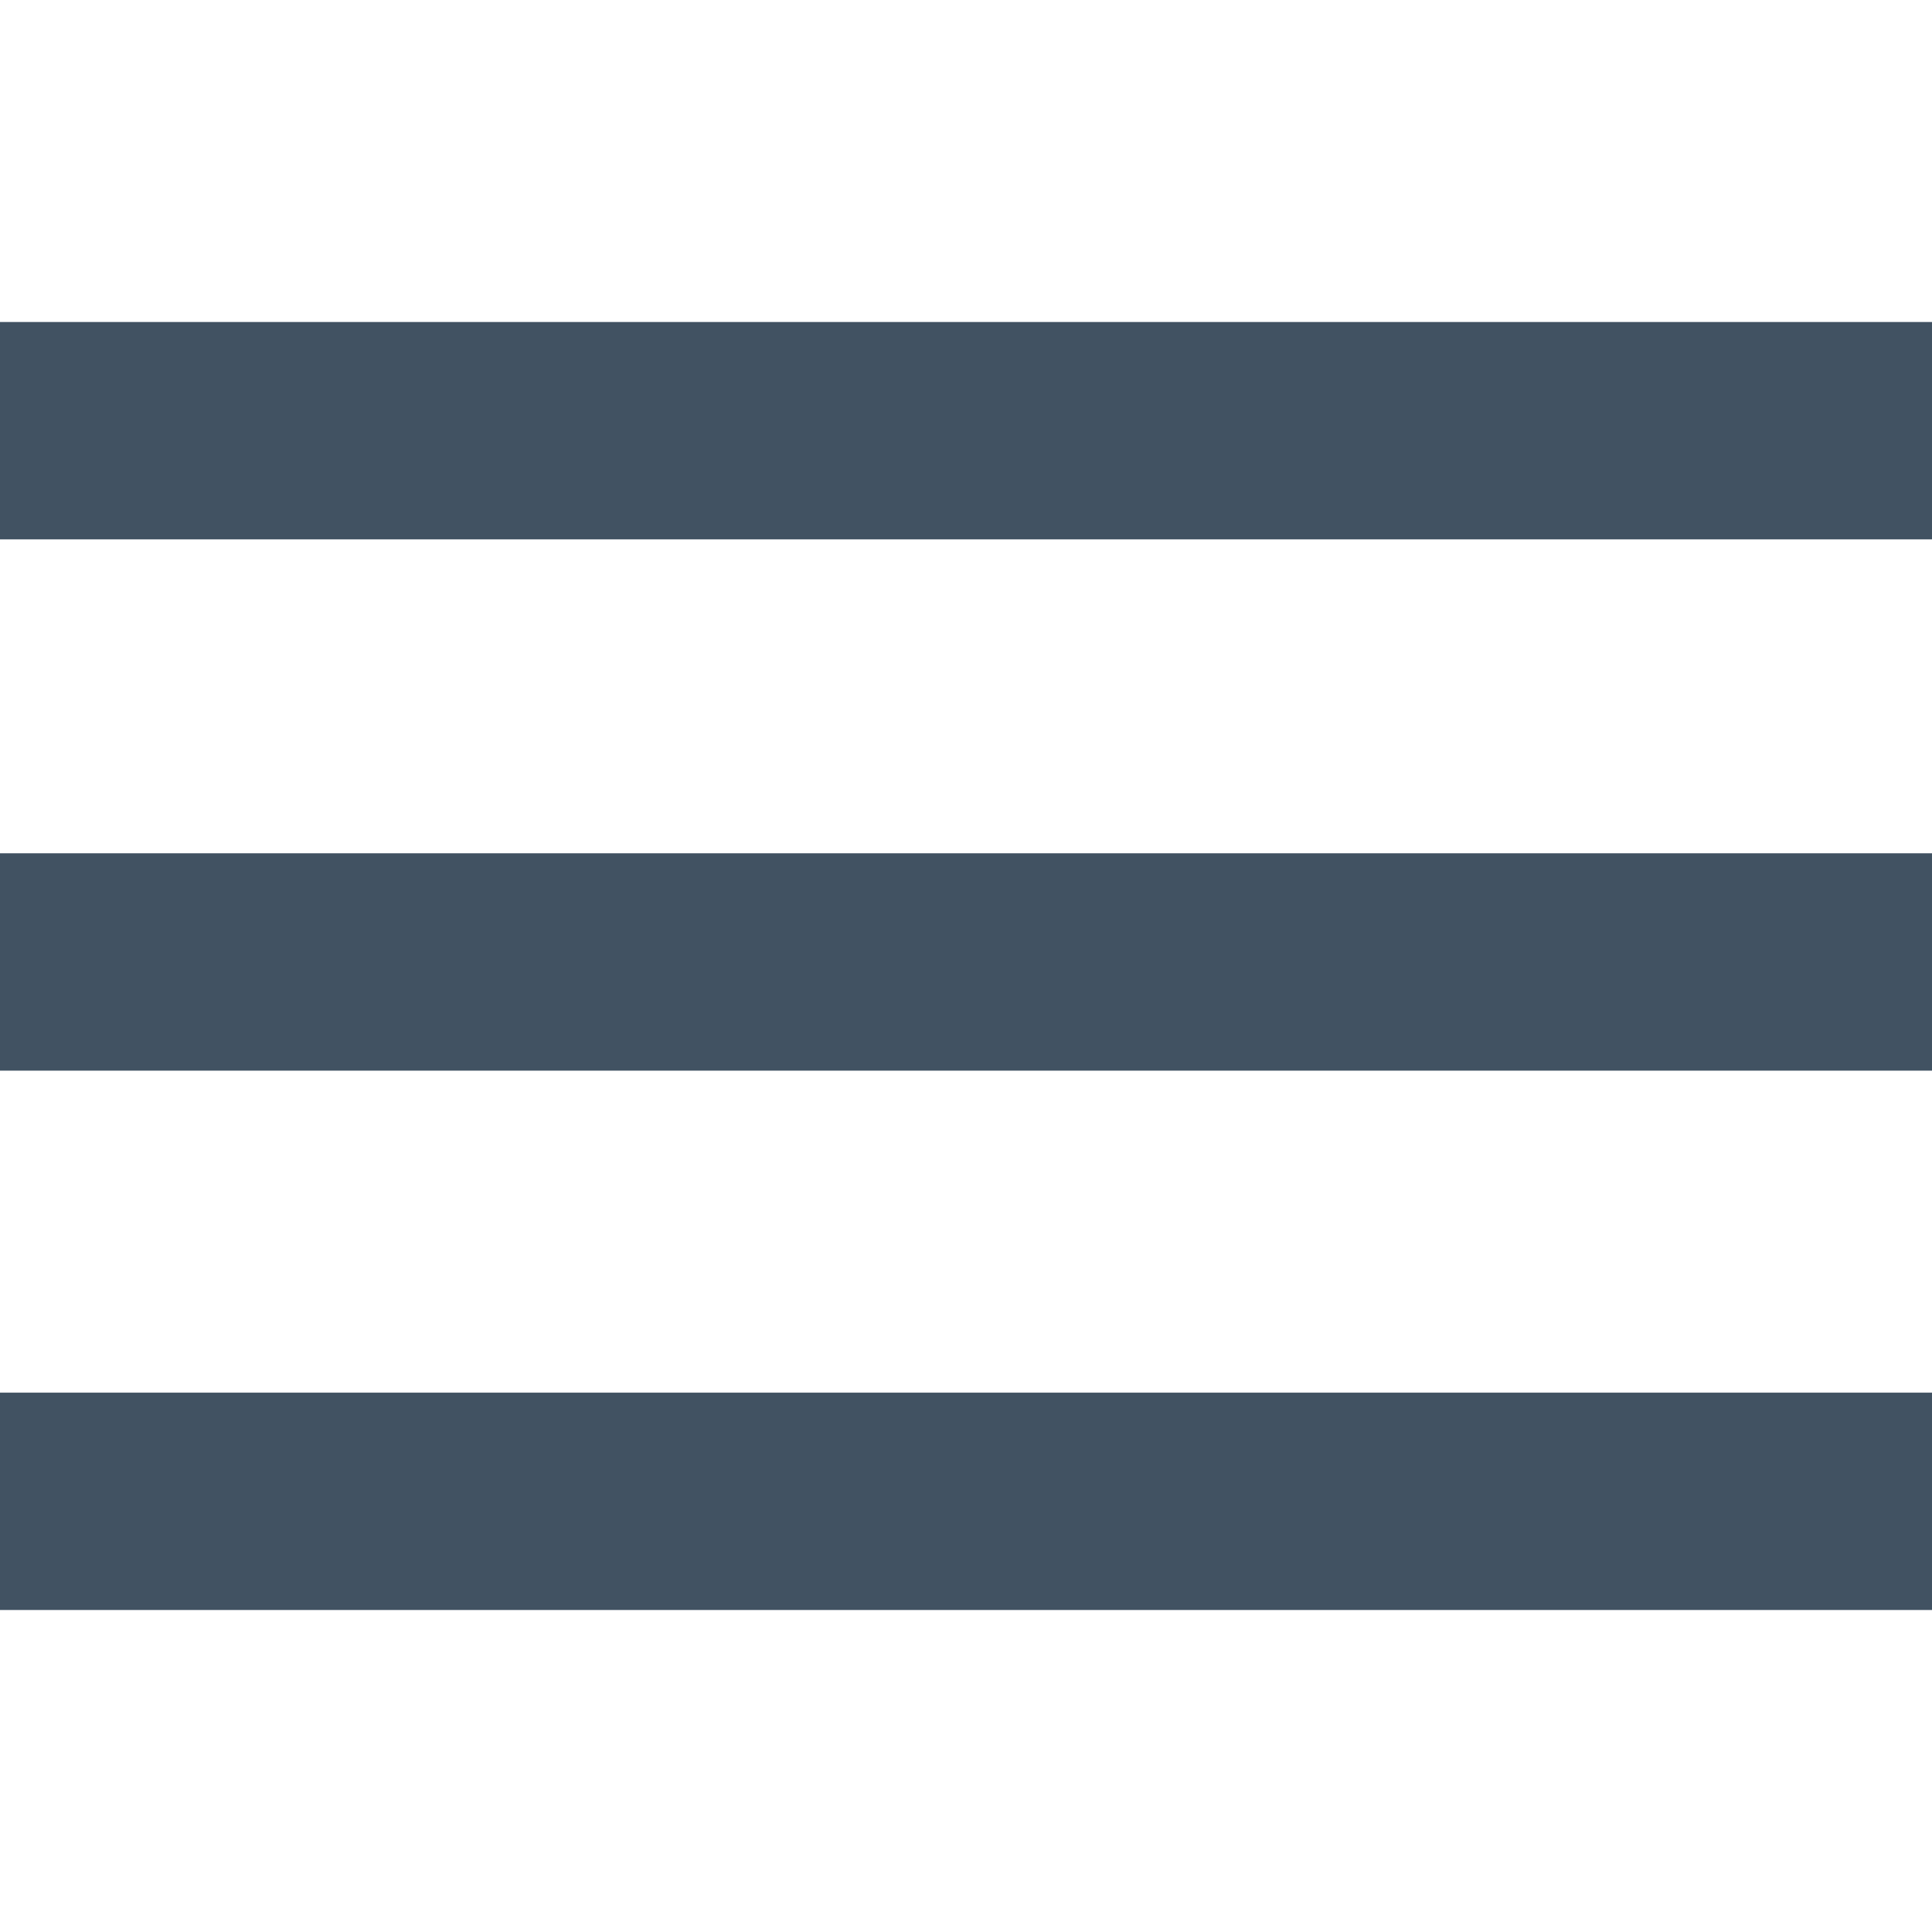 <?xml version="1.0" encoding="utf-8"?>
<!-- Generator: Adobe Illustrator 21.0.0, SVG Export Plug-In . SVG Version: 6.00 Build 0)  -->
<svg version="1.1" id="Capa_1" xmlns="http://www.w3.org/2000/svg" xmlns:xlink="http://www.w3.org/1999/xlink" x="0px" y="0px"
	 viewBox="0 0 24 24" style="enable-background:new 0 0 24 24;" xml:space="preserve">
<style type="text/css">
	.st0{fill:#415262;}
</style>
<path class="st0" d="M0,20h24v-2.7H0V20z M0,13.3h24v-2.7H0V13.3z M0,4v2.7h24V4H0z"/>
</svg>
